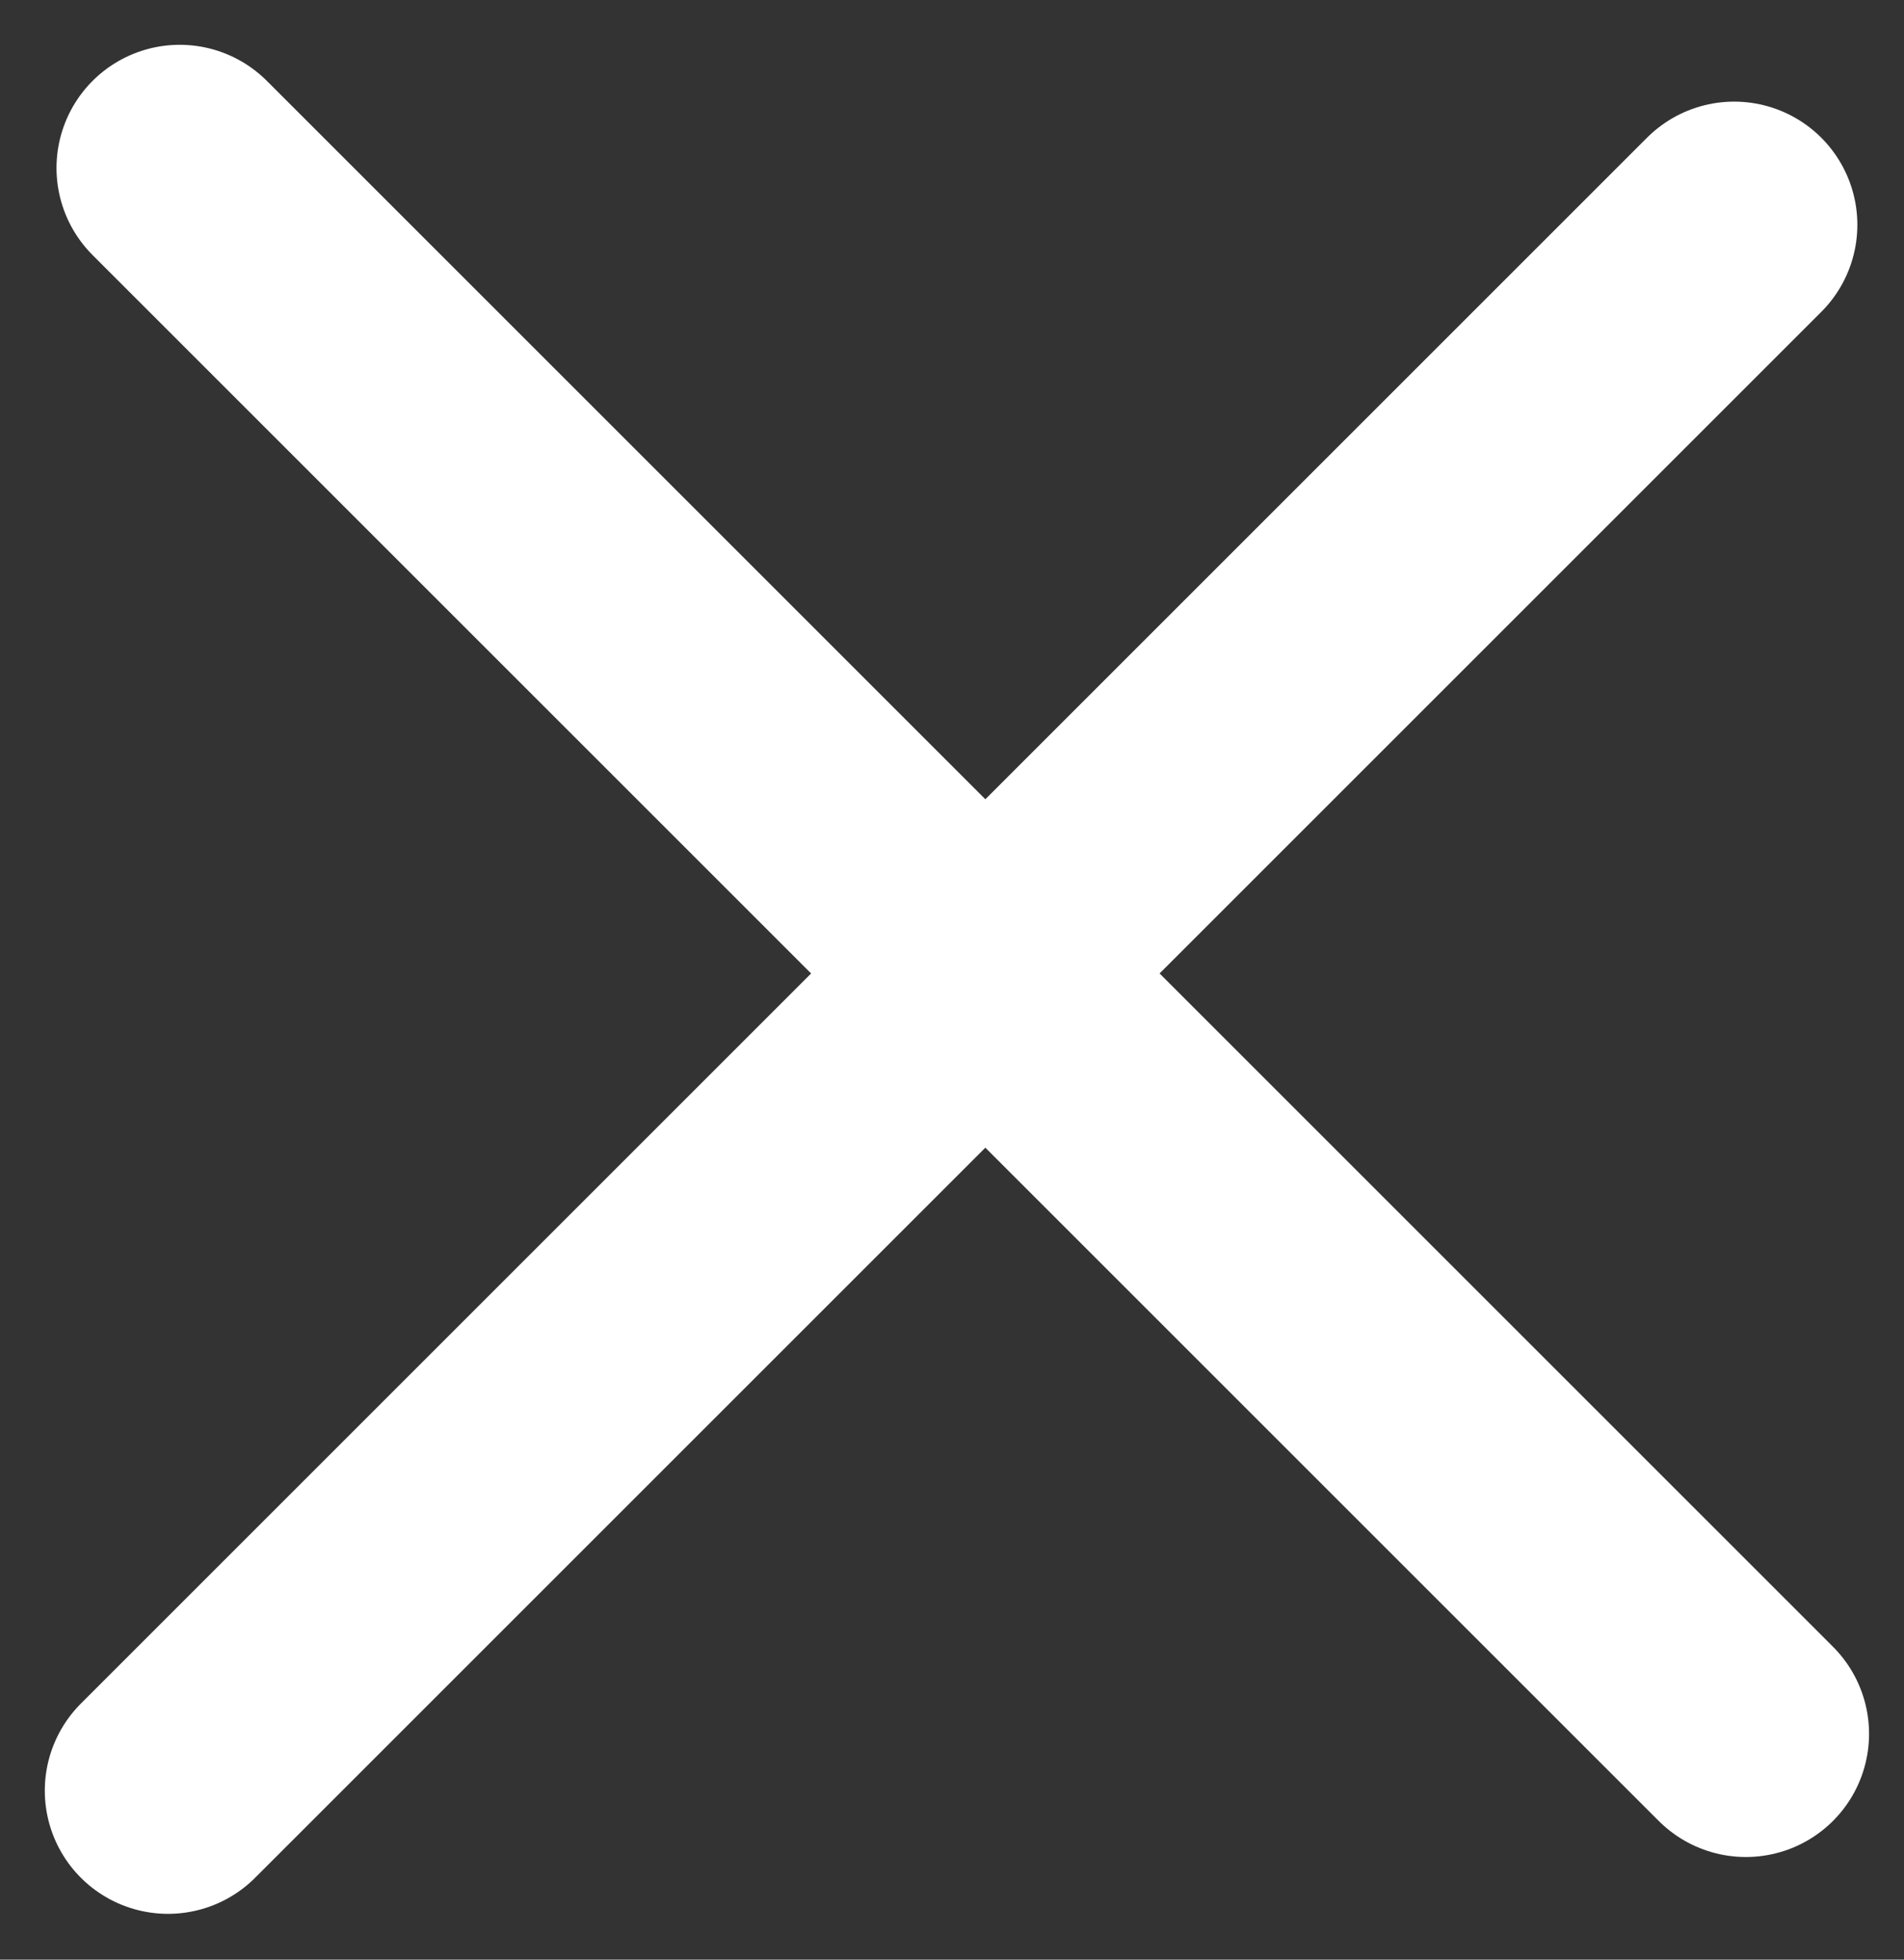 <svg width="34" height="35" viewBox="0 0 34 35" fill="none" xmlns="http://www.w3.org/2000/svg">
<rect x="0" y="0" width="34" height="35" fill="#333333" stroke="none"/>
<path d="M3.209 3L31.176 30.967" stroke="white" stroke-width="4.4" stroke-linecap="round" stroke-linejoin="round"/>
<path d="M3 31.982L30.967 4.015" stroke="white" stroke-width="4.4" stroke-linecap="round" stroke-linejoin="round"/>
</svg>
